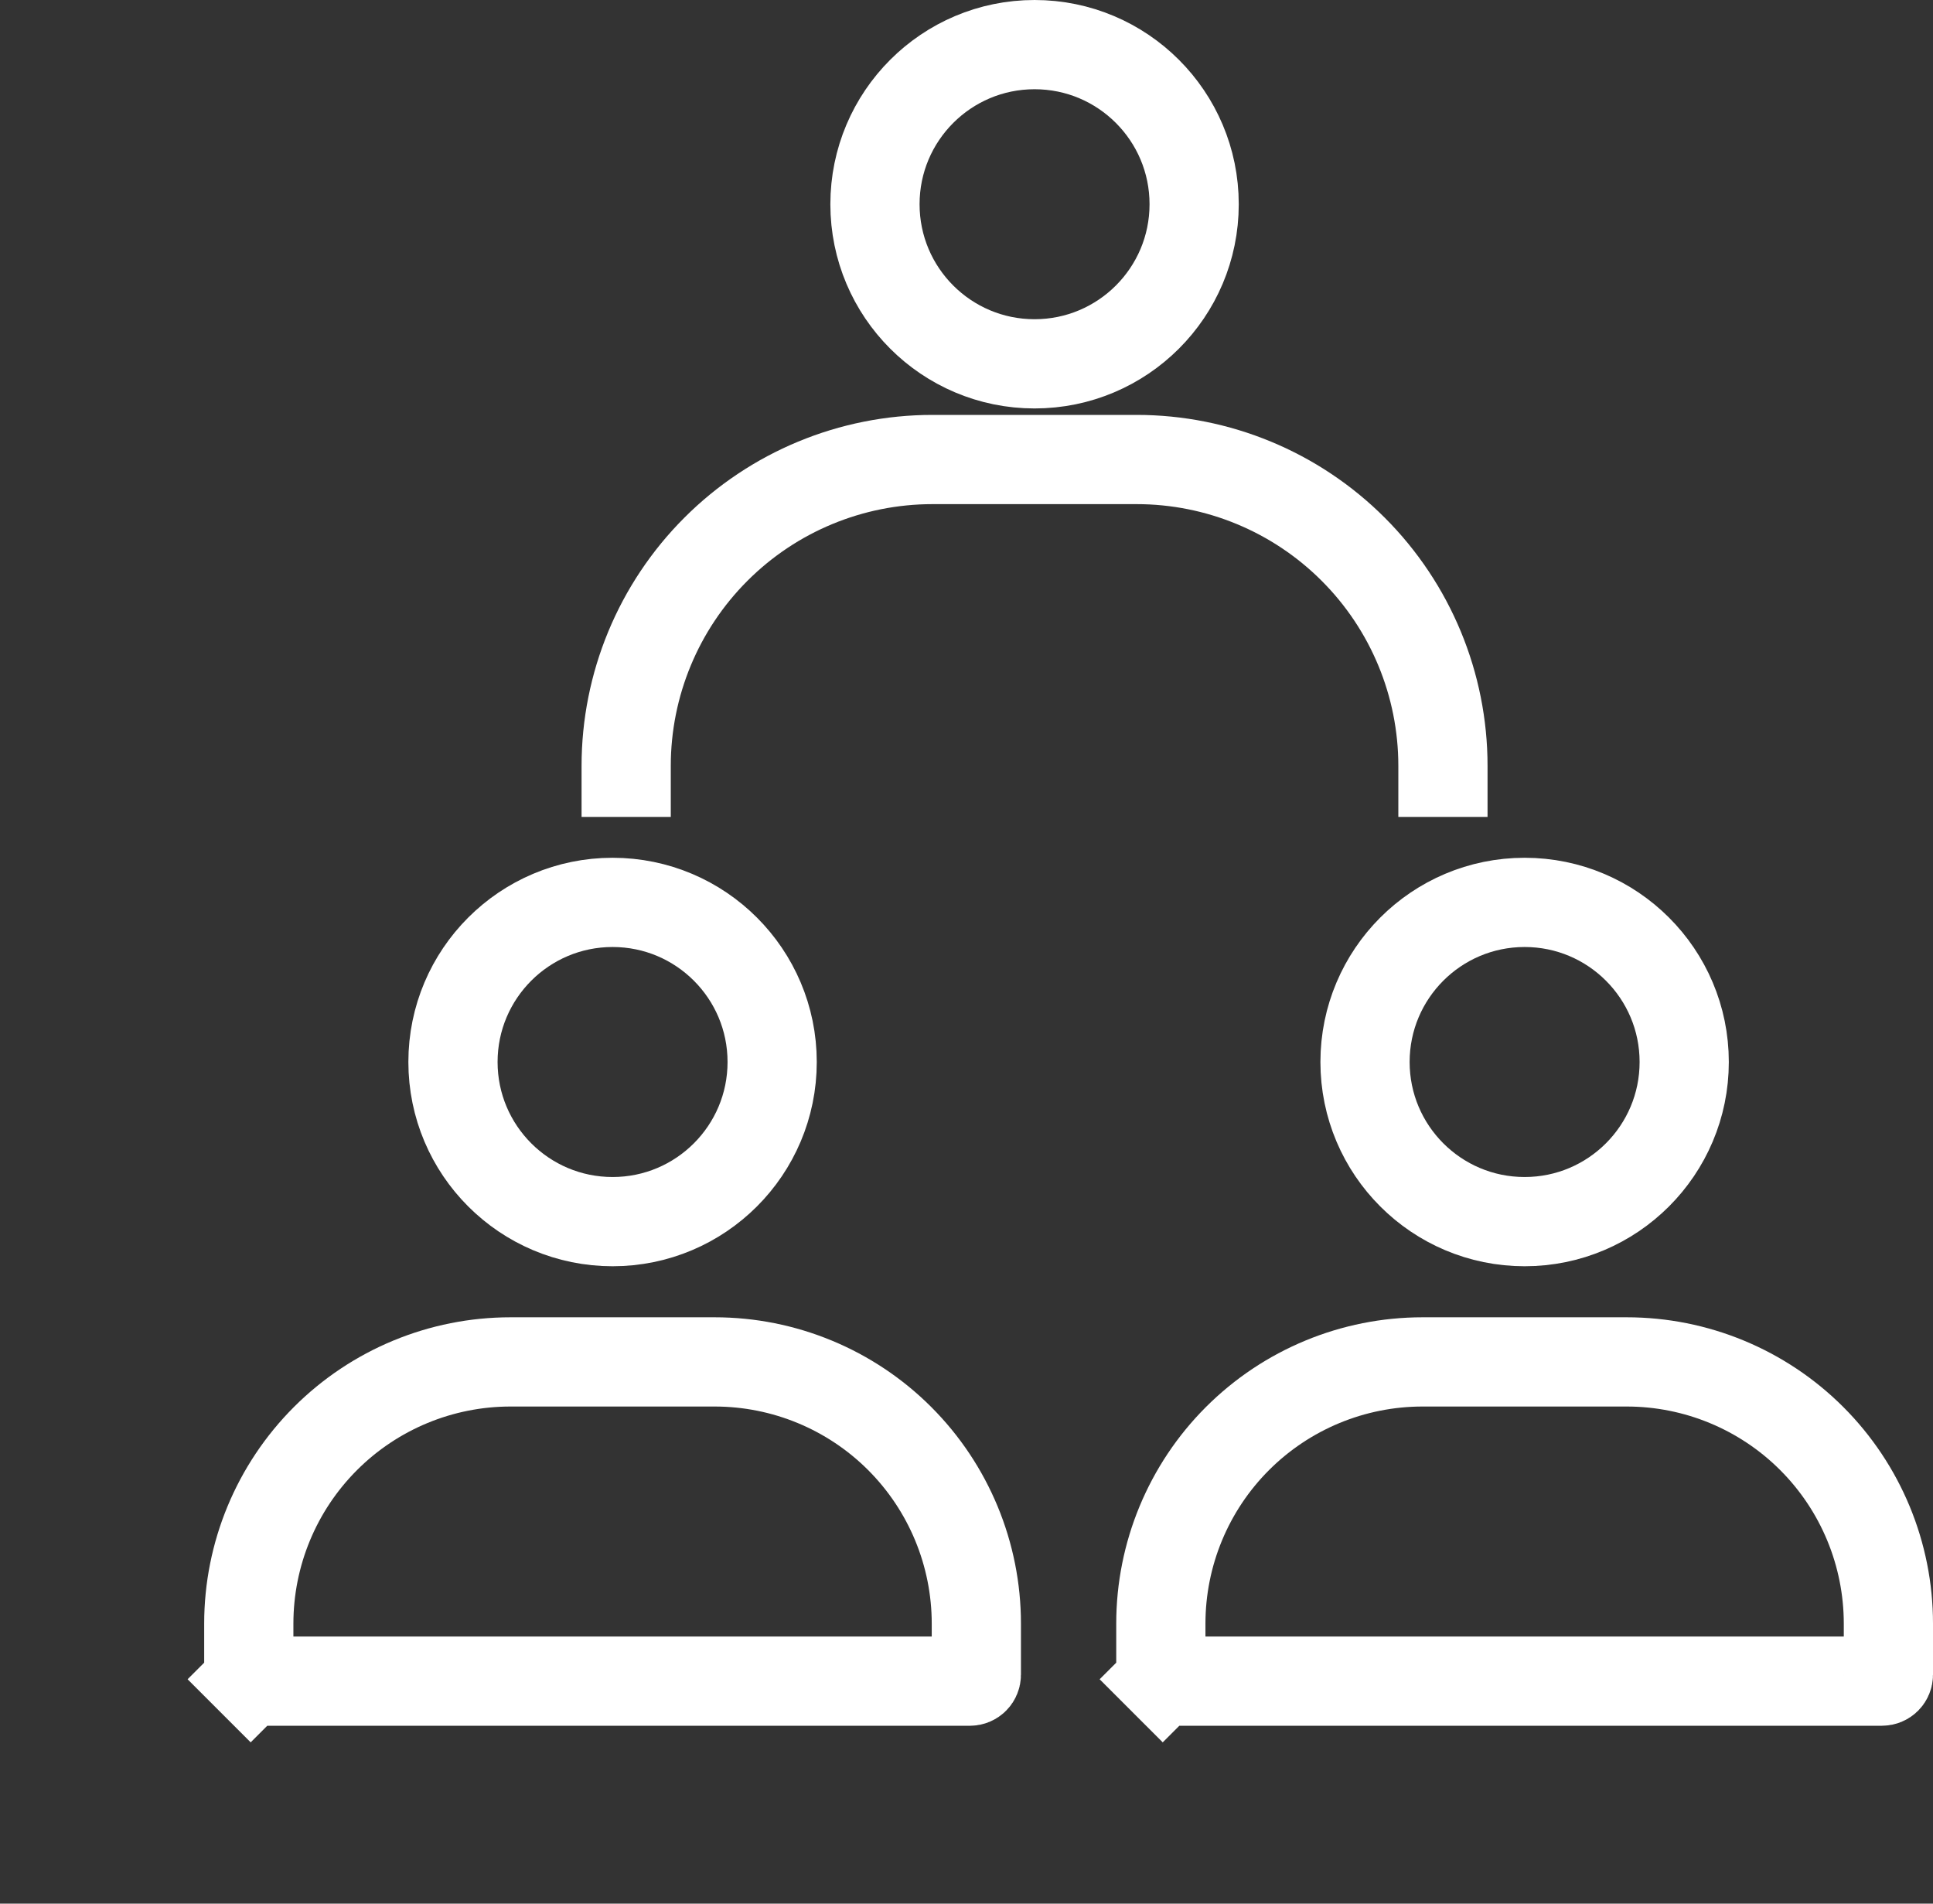 <svg width="65" height="64" viewBox="0 0 65 64" fill="none" xmlns="http://www.w3.org/2000/svg">
<rect x="0" y="0" width="65" height="64" fill="#333333" stroke="none"/>
<path d="M40.155 6.866C40.155 9.83 37.752 12.232 34.789 12.232C31.825 12.232 29.422 9.83 29.422 6.866C29.422 3.903 31.825 1.5 34.789 1.5C37.752 1.5 40.155 3.903 40.155 6.866Z" stroke="white" stroke-width="3"/>
<path d="M48.521 27.465V25.748C48.521 23.017 47.436 20.397 45.504 18.466C43.573 16.534 40.953 15.449 38.222 15.449H31.355C28.624 15.449 26.004 16.534 24.073 18.466C22.141 20.397 21.056 23.017 21.056 25.748V27.465" stroke="white" stroke-width="3"/>
<path d="M25.965 35.704C25.965 38.668 23.562 41.071 20.599 41.071C17.635 41.071 15.232 38.668 15.232 35.704C15.232 32.741 17.635 30.338 20.599 30.338C23.562 30.338 25.965 32.741 25.965 35.704Z" stroke="white" stroke-width="3"/>
<path d="M32.831 54.586V56.303C32.831 56.36 32.808 56.416 32.768 56.456C32.727 56.497 32.672 56.52 32.614 56.52H8.583C8.525 56.52 8.47 56.497 8.43 56.456L7.369 57.517L8.43 56.456C8.389 56.416 8.366 56.36 8.366 56.303V54.586C8.366 52.253 9.293 50.015 10.944 48.364C12.594 46.714 14.832 45.787 17.166 45.787H24.032C26.365 45.787 28.604 46.714 30.254 48.364C31.904 50.015 32.831 52.253 32.831 54.586Z" stroke="white" stroke-width="3"/>
<path d="M63.5 54.586V56.303C63.5 56.36 63.477 56.415 63.437 56.456C63.396 56.496 63.341 56.519 63.283 56.519H39.252C39.194 56.519 39.139 56.496 39.099 56.456L38.038 57.517L39.099 56.456C39.058 56.415 39.035 56.36 39.035 56.303V54.586C39.035 52.252 39.962 50.014 41.612 48.364C43.263 46.714 45.501 45.787 47.834 45.787H54.701C57.034 45.787 59.273 46.714 60.923 48.364C62.573 50.014 63.5 52.252 63.5 54.586Z" stroke="white" stroke-width="3"/>
<path d="M56.634 35.704C56.634 38.668 54.231 41.071 51.268 41.071C48.304 41.071 45.901 38.668 45.901 35.704C45.901 32.741 48.304 30.338 51.268 30.338C54.231 30.338 56.634 32.741 56.634 35.704Z" stroke="white" stroke-width="3"/>
</svg>
